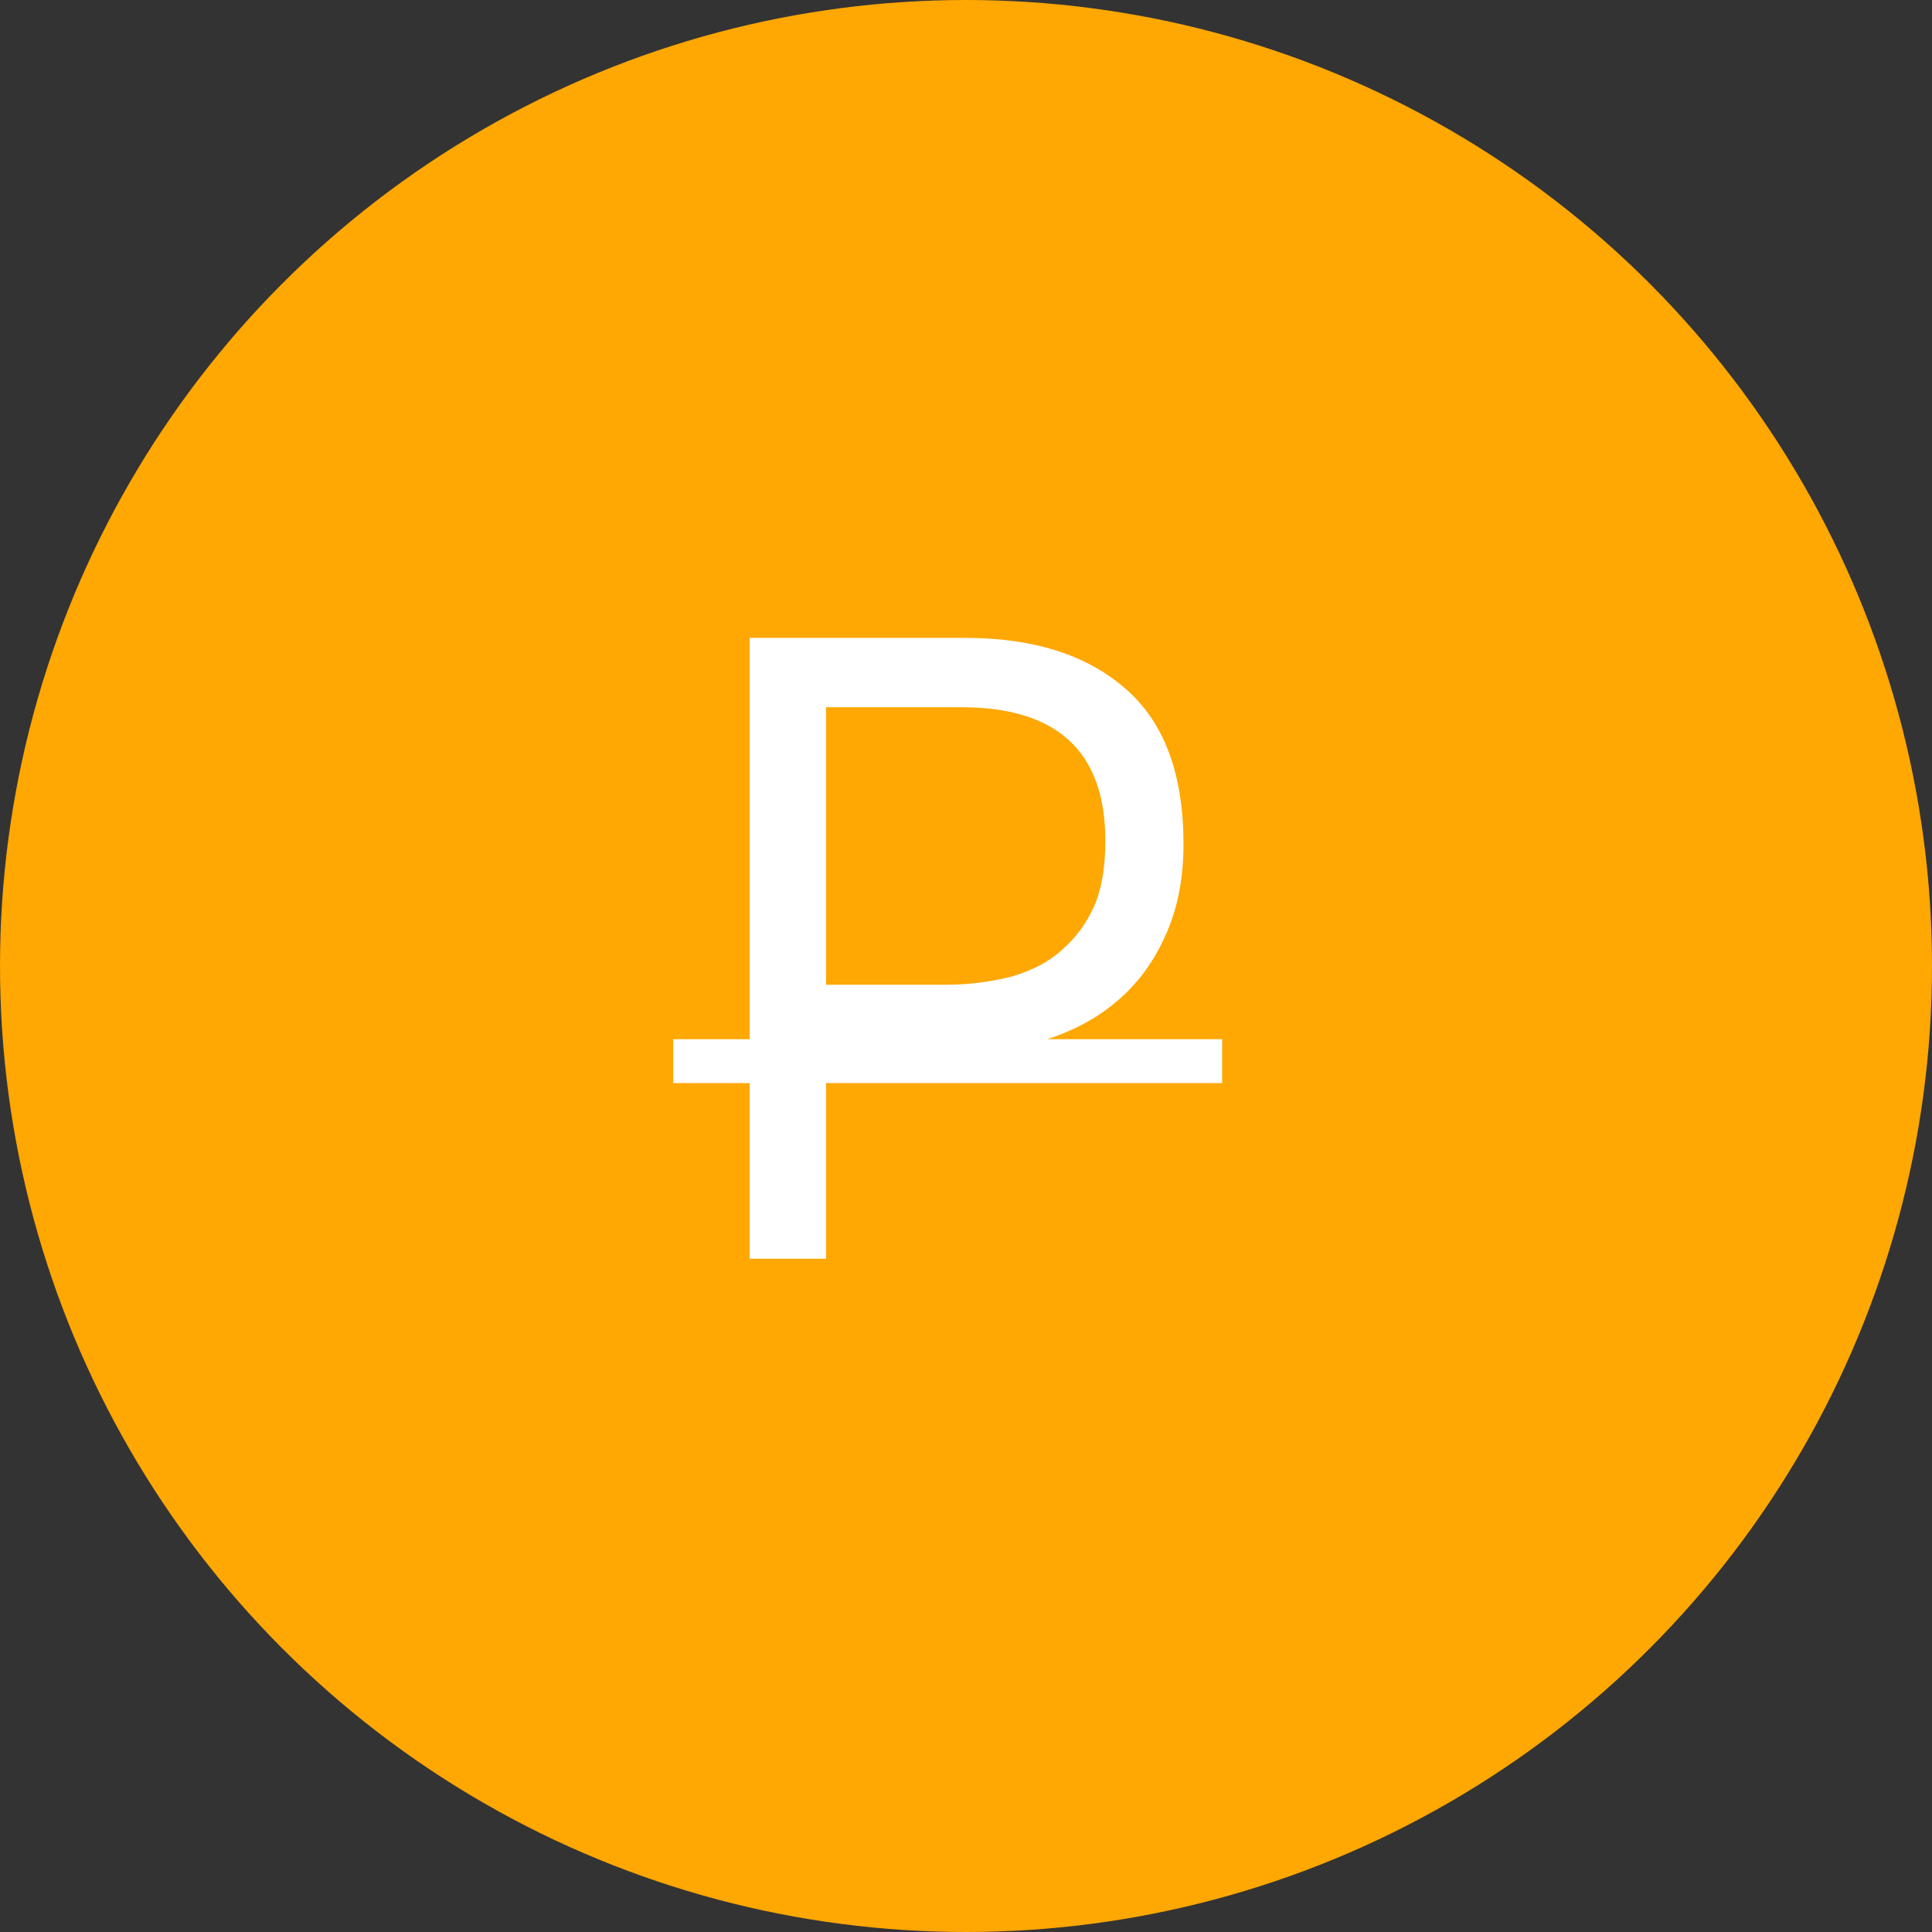 <?xml version="1.0" encoding="UTF-8"?> <svg xmlns="http://www.w3.org/2000/svg" width="66" height="66" viewBox="0 0 66 66" fill="none"><rect x="0" y="0" width="66" height="66" fill="#333333" stroke="none"/><circle cx="33" cy="33" r="33" fill="#FFA702"></circle><path d="M25.61 43V21.79H32.96C35.3 21.79 37.13 22.37 38.45 23.53C39.77 24.67 40.43 26.44 40.43 28.84C40.43 30.06 40.21 31.13 39.77 32.05C39.35 32.97 38.76 33.73 38 34.33C37.36 34.85 36.56 35.26 35.6 35.56C34.64 35.86 33.58 36.01 32.42 36.01H28.22V43H25.61ZM28.22 33.64H32.3C33.06 33.64 33.8 33.55 34.52 33.37C35.24 33.17 35.83 32.86 36.29 32.44C36.75 32.04 37.11 31.55 37.37 30.97C37.63 30.39 37.76 29.64 37.76 28.72C37.76 25.68 36.12 24.16 32.84 24.16H28.22V33.64Z" fill="white"></path><path d="M23 35.5H41.75V37H23V35.5Z" fill="white"></path></svg> 